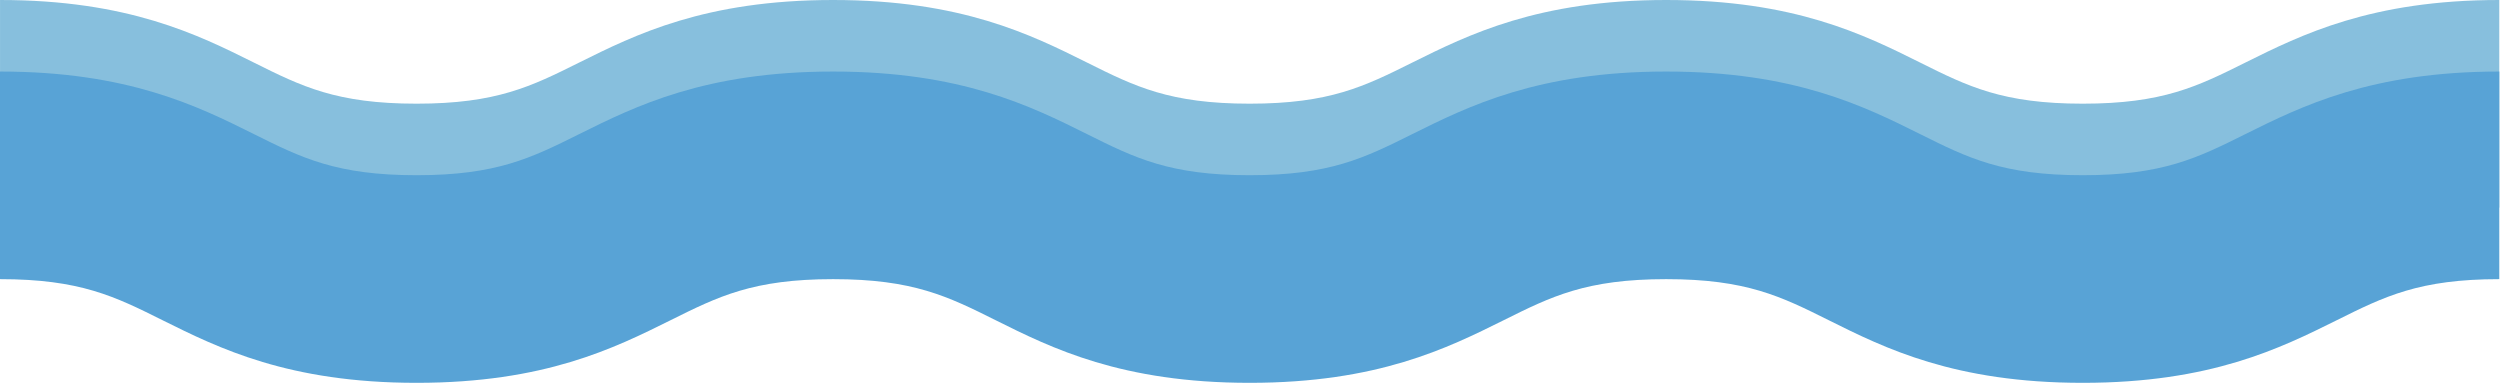 <svg width="1155" height="177" viewBox="0 0 1155 177" fill="none" xmlns="http://www.w3.org/2000/svg">
<path d="M192.455 143.794C251.67 143.794 283.861 127.754 309.731 114.903C331.888 103.832 347.897 95.916 384.898 95.916C421.898 95.916 437.953 103.89 460.064 114.926C485.934 127.812 518.125 143.817 577.34 143.817C636.555 143.817 668.758 127.777 694.629 114.926C716.774 103.89 732.783 95.916 769.783 95.916C806.784 95.916 822.839 103.89 844.95 114.926C870.82 127.812 903.011 143.817 962.226 143.817C1021.44 143.817 1053.64 127.777 1079.51 114.926C1101.66 103.832 1117.65 95.916 1154.67 95.916V0C1095.45 0 1063.26 16.04 1037.39 28.89C1015.24 39.927 999.239 47.9 962.226 47.9C925.214 47.9 909.17 39.927 887.071 28.89C861.201 16.005 829.01 0 769.783 0C710.557 0 678.377 16.04 652.507 28.89C630.35 39.927 614.353 47.9 577.34 47.9C540.328 47.9 524.285 39.927 502.186 28.89C476.361 16.017 444.124 0 384.898 0C325.671 0 293.491 16.017 267.598 28.89C245.441 39.927 229.432 47.9 192.432 47.9C155.431 47.9 139.376 39.927 117.265 28.89C91.418 16.017 59.215 0 0.012 0V95.916C37.024 95.916 53.068 103.89 75.178 114.926C101.037 127.754 133.228 143.794 192.455 143.794Z" fill="#87BFDD"/>
<path d="M192.454 176.868C251.669 176.868 283.861 160.828 309.731 147.977C331.888 136.941 347.897 128.967 384.897 128.967C421.898 128.967 437.953 136.941 460.064 147.977C485.934 160.874 518.125 176.868 577.34 176.868C636.555 176.868 668.758 160.828 694.628 147.977C716.773 136.941 732.783 128.967 769.783 128.967C806.784 128.967 822.839 136.941 844.95 147.977C870.82 160.874 903.011 176.868 962.226 176.868C1021.44 176.868 1053.64 160.828 1079.51 147.977C1101.66 136.941 1117.67 128.967 1154.67 128.967V33.051C1095.45 33.051 1063.26 49.091 1037.39 61.941C1015.24 72.977 999.238 80.951 962.226 80.951C925.214 80.951 909.17 72.977 887.071 61.941C861.201 49.056 829.01 33.051 769.783 33.051C710.557 33.051 678.377 49.091 652.507 61.941C630.35 72.977 614.353 80.951 577.34 80.951C540.328 80.951 524.284 72.977 502.186 61.941C476.315 49.056 444.124 33.051 384.897 33.051C325.671 33.051 293.491 49.091 267.621 61.941C245.464 72.977 229.455 80.951 192.454 80.951C155.454 80.951 139.399 72.977 117.288 61.941C91.418 49.056 59.215 33.051 0 33.051V128.967C37.012 128.967 53.056 136.941 75.166 147.977C101.037 160.828 133.228 176.868 192.454 176.868Z" fill="#58A3D6"/>
</svg>
